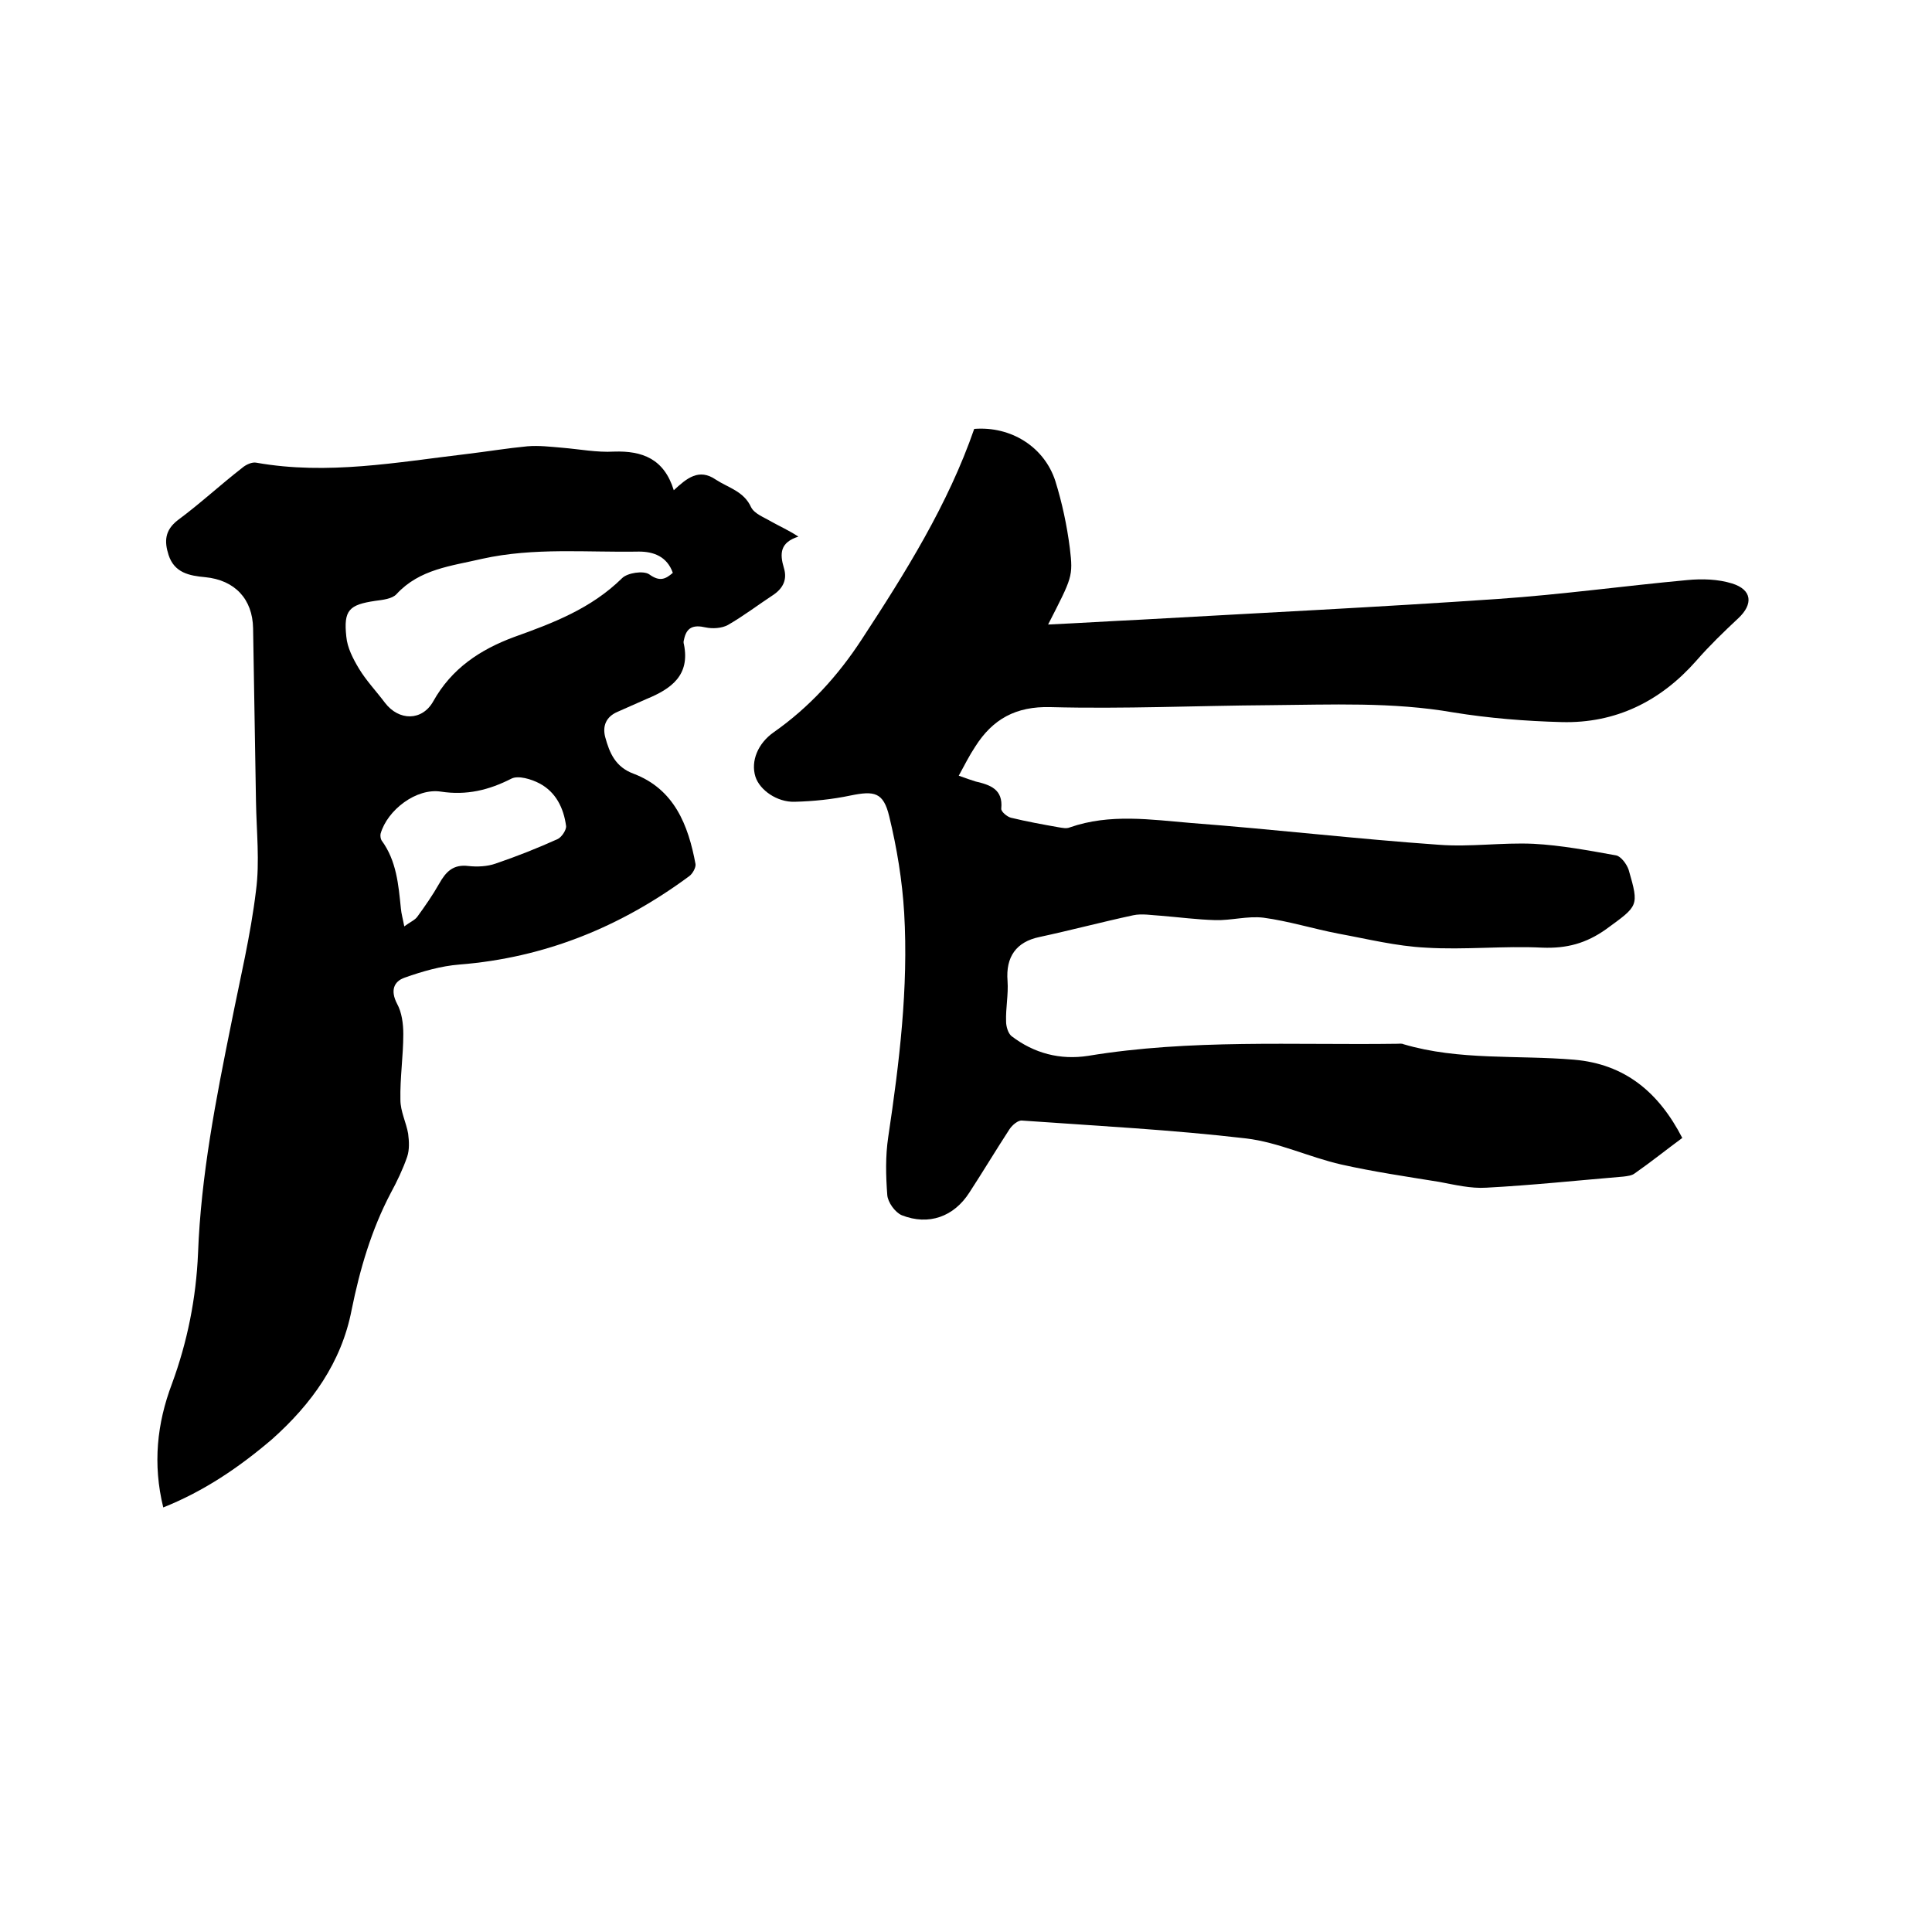 <svg enable-background="new 0 0 400 400" viewBox="0 0 400 400" xmlns="http://www.w3.org/2000/svg"><path d="m348.3 235.6c-3.4 2.5-6.5 5-9.8 7.3-.6.5-1.6.6-2.4.7-9.5.8-19 1.8-28.4 2.3-3.2.2-6.5-.6-9.7-1.2-6.8-1.1-13.6-2.1-20.3-3.6-6.6-1.5-13-4.6-19.7-5.4-15.4-1.8-30.9-2.6-46.4-3.7-.8-.1-2 .9-2.6 1.8-2.8 4.3-5.5 8.8-8.3 13.1-3.2 5-8.4 6.9-14 4.7-1.4-.6-2.9-2.7-3-4.2-.3-4-.4-8 .2-12 2.3-15.4 4.2-30.9 3.3-46.4-.4-6.7-1.5-13.4-3.1-20-1.2-5-3.1-5.3-8-4.3-3.8.8-7.7 1.2-11.6 1.3-3.6.1-7.2-2.4-8.1-5.2-1-3.2.5-6.9 3.8-9.2 7.4-5.2 13.3-11.7 18.2-19.2 9.1-13.9 17.9-28 23.3-43.6 7.6-.6 14.5 3.7 16.8 10.8 1.4 4.5 2.4 9.2 3 13.9.7 5.9.5 6-4.5 15.8 6.5-.3 12.8-.7 19.1-1 24.7-1.4 49.4-2.6 74.1-4.3 13.1-.9 26.1-2.7 39.1-3.9 3.1-.3 6.4-.2 9.3.7 4.2 1.3 4.4 4.3 1.3 7.2-3 2.8-6 5.7-8.7 8.8-7.4 8.4-16.7 13-27.9 12.7-7.5-.2-15-.8-22.4-2-12.6-2.2-25.3-1.6-38-1.5-15.1.1-30.2.8-45.4.4-7.2-.2-12 2.5-15.6 8.2-1.2 1.8-2.2 3.8-3.4 6 1.4.5 2.5.9 3.5 1.2 3 .7 5.7 1.6 5.3 5.6-.1.6 1.2 1.7 2 1.9 3.3.8 6.6 1.4 10 2 .7.1 1.5.3 2.2 0 8.3-2.9 16.8-1.6 25.2-.9 17.1 1.3 34.1 3.3 51.2 4.5 6.5.5 13.1-.5 19.6-.2 5.7.3 11.5 1.4 17.1 2.4 1 .2 2.2 1.8 2.6 3 2.2 7.6 2 7.4-4.7 12.3-4.1 2.9-8.1 4-13.2 3.8-8-.4-16.1.5-24.1 0-6.1-.3-12.1-1.8-18.1-2.9-5.2-1-10.3-2.6-15.5-3.3-3.3-.4-6.7.6-10 .5-3.7-.1-7.5-.6-11.2-.9-1.9-.1-4-.5-5.8-.1-6.5 1.4-12.9 3.1-19.4 4.5-4.8 1-7 4.1-6.6 9.1.2 2.8-.4 5.6-.3 8.4 0 1 .4 2.4 1.1 3 4.7 3.6 10.1 5 15.9 4.1 21.2-3.5 42.6-2.2 64-2.5.4 0 .9-.1 1.3.1 11.5 3.4 23.5 2.2 35.3 3.2 10.5.9 17.5 6.7 22.4 16.2z"/><path d="m33.8 312.1c-2.2-9-1.3-17.4 1.8-25.6 3.2-8.7 5-17.7 5.4-27 .6-16.1 3.7-31.9 6.9-47.7 1.8-9.1 4-18.2 5.1-27.4.8-6 .1-12.3 0-18.4-.2-12-.4-23.9-.6-35.9-.1-6.1-3.8-10-9.9-10.6-3.3-.3-6.4-.9-7.6-4.6-.9-2.8-.8-5.1 1.9-7.2 4.6-3.4 8.8-7.3 13.3-10.8.8-.7 2.1-1.3 3-1.1 14.7 2.6 29.1-.1 43.5-1.8 4.2-.5 8.4-1.2 12.6-1.6 2.4-.2 4.8.1 7.2.3 3.6.3 7.2 1 10.7.8 5.9-.2 10.4 1.5 12.4 8 2.7-2.5 5.2-4.6 8.7-2.2 2.6 1.7 5.8 2.4 7.3 5.7.7 1.4 2.7 2.1 4.2 3 1.8 1 3.6 1.8 5.6 3.1-3.8 1.2-3.9 3.5-3 6.5.7 2.3-.1 4.1-2.1 5.5-3.2 2.1-6.2 4.4-9.5 6.3-1.3.7-3.2.8-4.6.5-2.6-.6-4 0-4.5 2.6-.1.3-.1.6 0 .9 1.3 6.4-2.6 9.2-7.7 11.3-2 .9-4.1 1.8-6.1 2.7-2.3 1-3.1 2.9-2.5 5.2.9 3.3 2.1 6.2 5.9 7.6 8.4 3.2 11.3 10.6 12.8 18.7.1.7-.6 2-1.3 2.5-14.2 10.5-29.9 16.9-47.6 18.3-3.8.3-7.6 1.4-11.3 2.7-2.3.8-3 2.7-1.6 5.4 1 1.8 1.3 4.2 1.3 6.3 0 4.5-.7 9.1-.6 13.6 0 2.4 1.2 4.7 1.6 7 .2 1.6.3 3.3-.2 4.8-.9 2.6-2.1 5.1-3.4 7.5-4 7.6-6.4 15.8-8.1 24.2-2.1 10.9-8.3 19.5-16.5 26.8-6.8 5.8-14 10.7-22.5 14.1zm105.5-193.5c-1.2-3.4-4-4.4-7-4.4-10.8.2-21.7-.9-32.5 1.5-6.4 1.5-12.9 2.1-17.7 7.3-.9 1-2.9 1.2-4.4 1.4-5.4.8-6.6 1.9-6 7.4.2 2.3 1.4 4.6 2.6 6.6 1.5 2.5 3.6 4.7 5.4 7.1 2.9 3.8 7.7 3.8 10-.3 3.8-6.8 9.7-10.7 16.7-13.3 8.1-2.9 16-5.9 22.4-12.2 1.1-1.1 4.4-1.6 5.6-.8 2.2 1.6 3.4 1 4.9-.3zm-55.6 73.2c1.2-.9 2.2-1.3 2.7-2 1.6-2.2 3.2-4.5 4.5-6.8 1.4-2.5 2.9-4.1 6.1-3.7 1.8.2 3.9.1 5.6-.5 4.4-1.5 8.7-3.2 12.9-5.1.8-.4 1.8-1.9 1.7-2.7-.5-3.7-2.1-7-5.5-8.8-1.7-.9-4.4-1.7-5.8-1-4.7 2.4-9.3 3.5-14.6 2.7-5.1-.8-11.1 3.8-12.5 8.7-.1.4 0 1.1.2 1.4 3.1 4.2 3.5 9.2 4 14.1.1 1.1.4 2.1.7 3.7z"/></svg>
